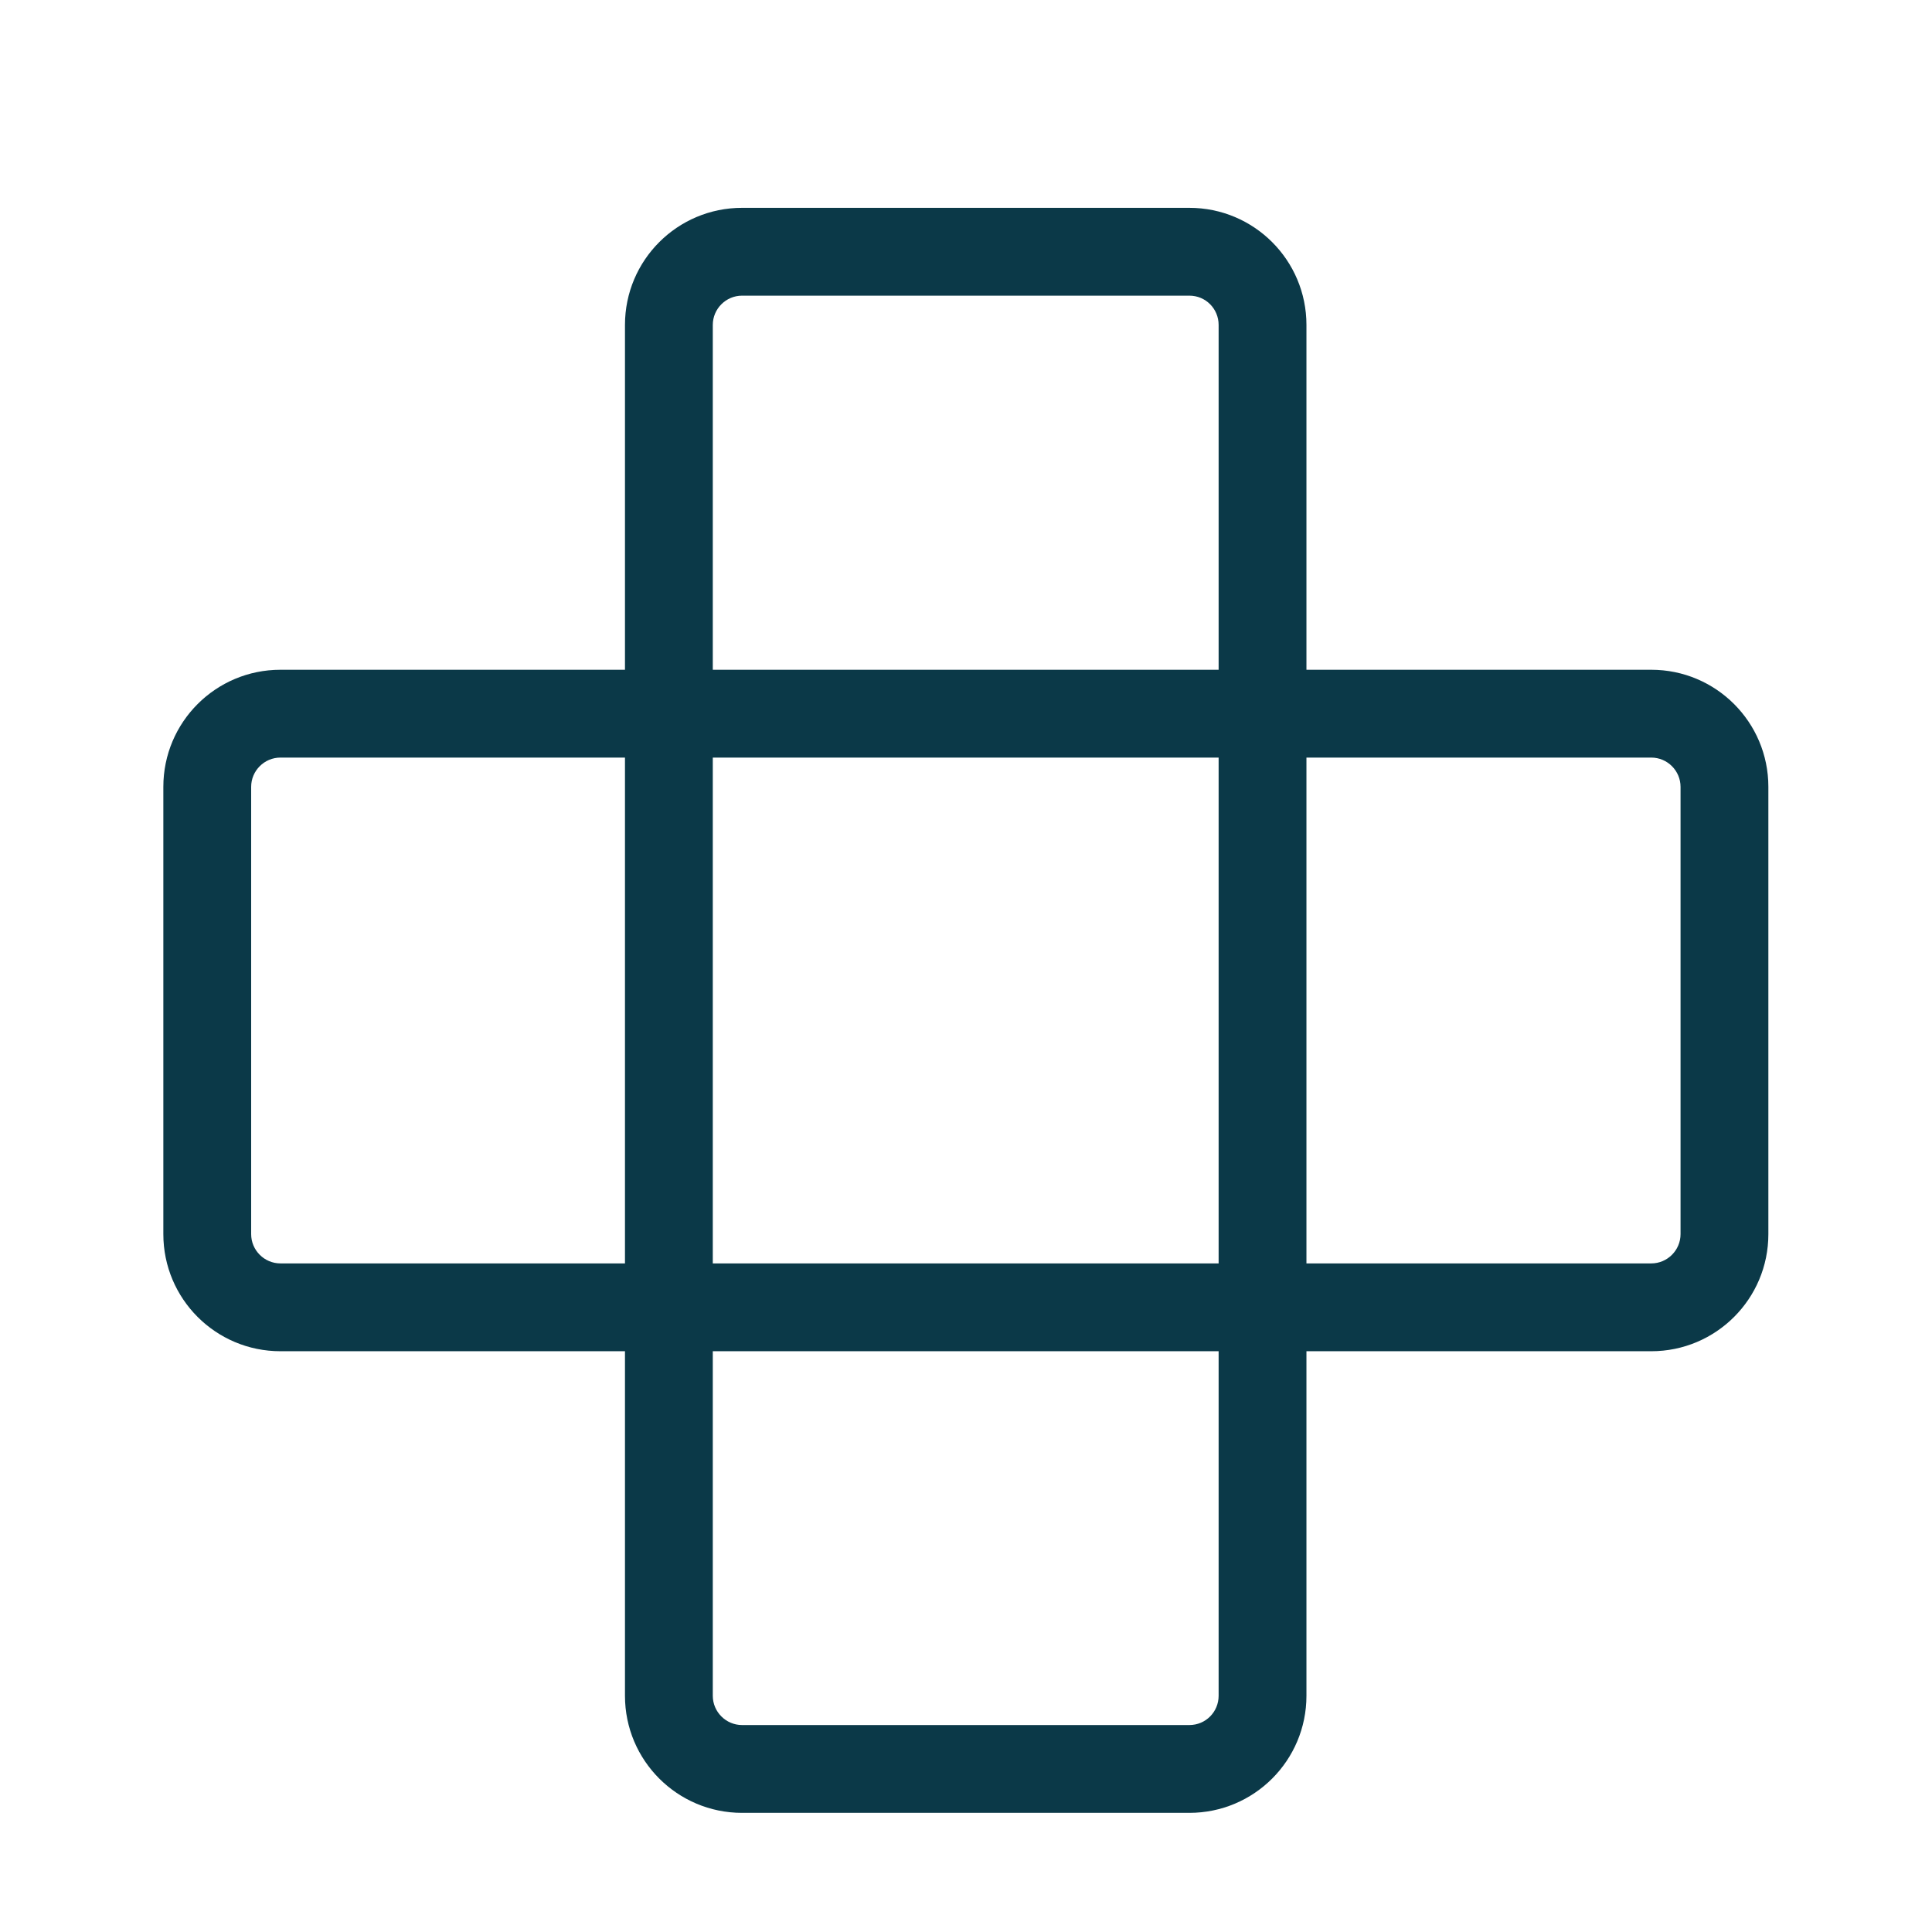 <?xml version="1.0" encoding="UTF-8"?>
<svg xmlns="http://www.w3.org/2000/svg" xmlns:xlink="http://www.w3.org/1999/xlink" width="66" height="66" viewBox="0 0 66 66" fill="none">
  <desc>
			Created with Pixso.
	</desc>
  <defs>
    <clipPath id="clip4716_1516">
      <rect id="health-worker-form 1" rx="-0.5" width="65" height="65" transform="translate(0.5 0.5)" fill="white" fill-opacity="0"></rect>
    </clipPath>
  </defs>
  <rect id="health-worker-form 1" rx="-0.5" width="65" height="65" transform="translate(0.5 0.5)" fill="#FFFFFF" fill-opacity="0"></rect>
  <g clip-path="url(#clip4716_1516)">
    <path id="Rectangle 69 (Stroke)" d="M56.41 25.88L9.58 25.88C9.03 25.88 8.58 26.33 8.58 26.88L8.58 42.16C8.58 42.71 9.03 43.16 9.58 43.16L56.41 43.16C56.96 43.16 57.41 42.71 57.41 42.16L57.41 26.88C57.41 26.33 56.96 25.88 56.41 25.88ZM9.58 22.88C7.37 22.88 5.58 24.67 5.58 26.88L5.58 42.16C5.58 44.37 7.37 46.16 9.58 46.16L56.41 46.16C58.62 46.16 60.41 44.37 60.41 42.16L60.41 26.88C60.41 24.67 58.62 22.88 56.41 22.88L9.58 22.88Z" fill="#0B3948" fill-opacity="1" fill-rule="evenodd"></path>
    <path id="Rectangle 70 (Stroke)" d="M41.63 57.93L41.63 11.1C41.63 10.55 41.19 10.1 40.63 10.1L25.35 10.1C24.8 10.1 24.35 10.55 24.35 11.1L24.35 57.93C24.35 58.48 24.8 58.93 25.35 58.93L40.63 58.93C41.19 58.93 41.63 58.48 41.63 57.93ZM44.63 11.1C44.63 8.89 42.84 7.1 40.63 7.1L25.35 7.1C23.14 7.1 21.35 8.89 21.35 11.1L21.35 57.93C21.35 60.14 23.14 61.93 25.35 61.93L40.63 61.93C42.84 61.93 44.63 60.14 44.63 57.93L44.63 11.1Z" fill="#0B3948" fill-opacity="1" fill-rule="evenodd"></path>
  </g>
</svg>
